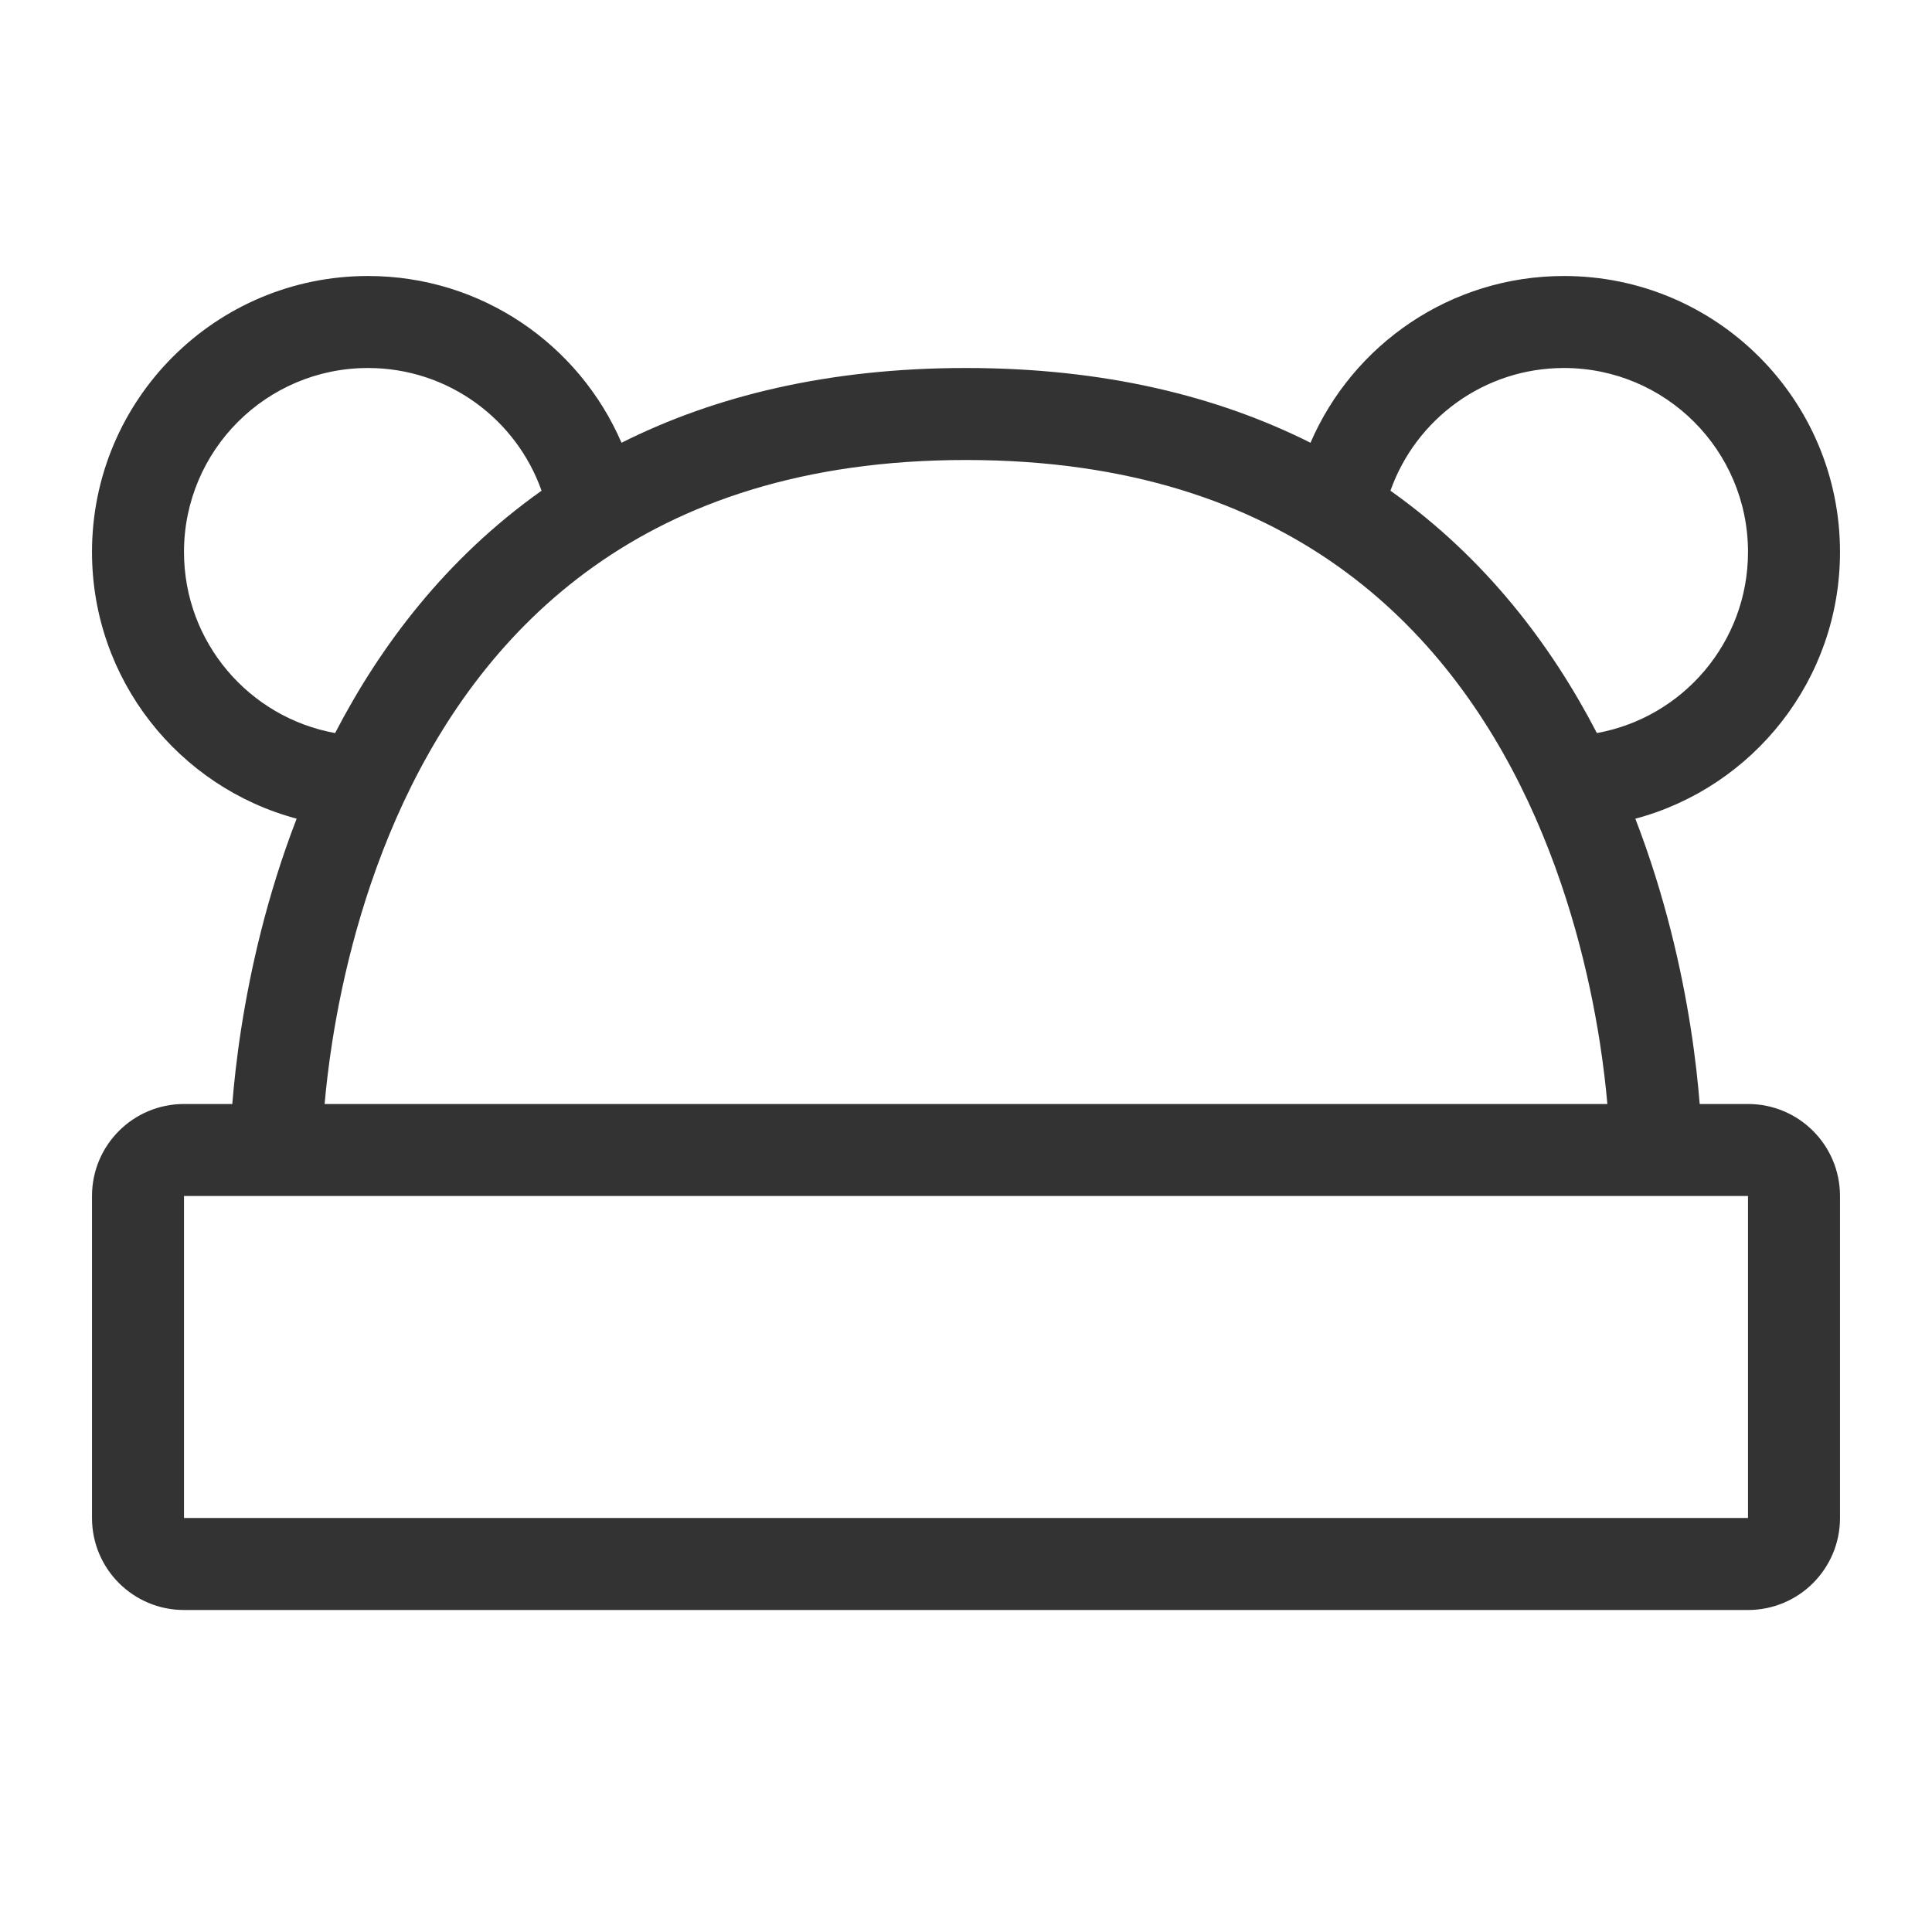 <svg fill="none" viewBox="0 0 42 42" height="42" width="42" xmlns="http://www.w3.org/2000/svg"><g clip-path="url(#clip0_13175_26957)"><path fill="#333333" d="M2 12C2 14.777 3.887 17.114 6.449 17.797C5.799 19.48 5.443 21.087 5.246 22.346C5.144 22.999 5.085 23.563 5.05 24H4C2.895 24 2 24.895 2 26V33C2 34.105 2.895 35 4 35H38C39.105 35 40 34.105 40 33V26C40 24.895 39.105 24 38 24H36.95C36.915 23.563 36.856 22.999 36.754 22.346C36.557 21.087 36.2 19.48 35.551 17.798C38.113 17.114 40 14.777 40 12C40 8.686 37.314 6 34 6C31.529 6 29.409 7.493 28.489 9.625C26.469 8.612 24.002 8 21 8C17.998 8 15.531 8.612 13.511 9.625C12.591 7.493 10.471 6 8 6C4.686 6 2 8.686 2 12ZM8 8C5.791 8 4 9.791 4 12C4 13.965 5.417 15.599 7.285 15.936C8.271 14.034 9.695 12.146 11.749 10.685L11.773 10.668C11.224 9.113 9.741 8 8 8ZM30.227 10.668C30.235 10.674 30.243 10.679 30.251 10.685C32.305 12.146 33.729 14.034 34.715 15.936C36.583 15.599 38 13.965 38 12C38 9.791 36.209 8 34 8C32.259 8 30.776 9.114 30.227 10.668ZM34.943 24C34.91 23.631 34.859 23.175 34.778 22.654C34.553 21.215 34.105 19.314 33.219 17.424C32.335 15.538 31.027 13.691 29.092 12.315C27.167 10.946 24.561 10 21 10C17.439 10 14.833 10.946 12.908 12.315C10.973 13.691 9.665 15.538 8.78 17.424C7.895 19.314 7.447 21.215 7.222 22.654C7.141 23.175 7.089 23.631 7.057 24H34.943ZM4 33L4 26H38V33H4Z" clip-rule="evenodd" fill-rule="evenodd"></path></g><defs><clipPath id="clip0_13175_26957"><rect fill="white" height="42" width="42"></rect></clipPath></defs></svg> 